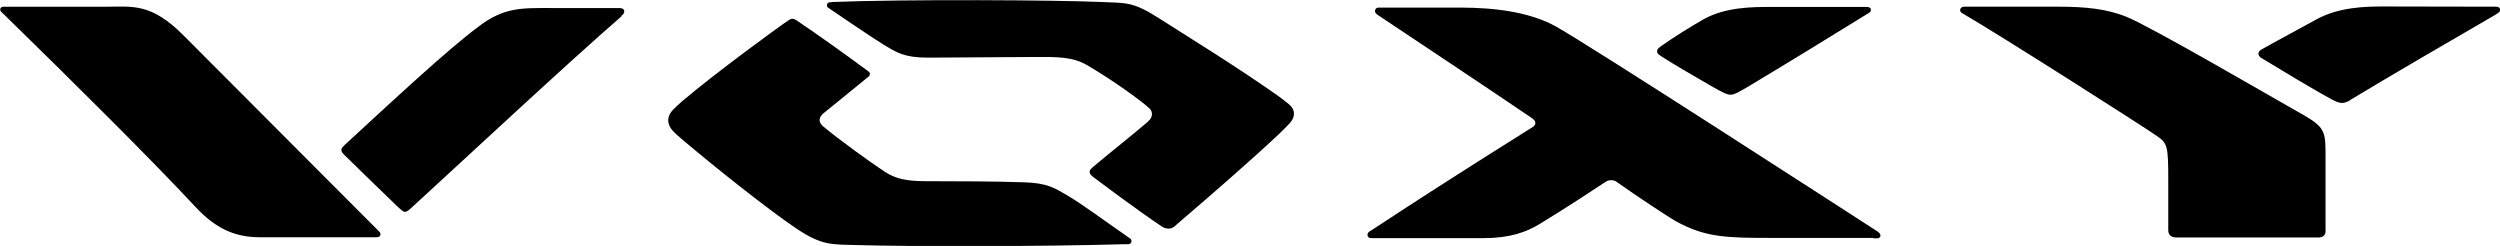 <?xml version="1.0" encoding="UTF-8"?><svg id="_レイヤー_2" xmlns="http://www.w3.org/2000/svg" viewBox="0 0 111.91 11.01"><g id="_レイヤー_6"><path d="m101.19,2.24c.57-.33,1.95-1.06,2.5-1.37,1-.55,2.16-.58,3.02-.58.58,0,3.97.01,5.03.01.19,0,.23.18.1.27-.09.06-.19.13-.34.21-1.27.73-4.99,2.9-6.2,3.64-.04.02-.11.07-.14.09-.24.13-.4.13-.66,0-.03-.01-.06-.03-.1-.05-.79-.42-2.49-1.45-3.18-1.87-.14-.08-.18-.25-.02-.35m2.9,4.54v3.52c.02.22-.11.33-.31.33h-6.37c-.27,0-.36-.15-.36-.33v-2.21c0-1.55-.03-1.68-.52-2.01-.46-.33-6.93-4.46-8.72-5.5-.14-.08-.08-.28.1-.28h4.26c1.14,0,2.14.09,3.05.47,1.15.48,6.42,3.55,7.52,4.17,1.24.69,1.35.82,1.35,1.86m-29.75-4.73c.52-.37,1.35-.89,1.88-1.19.99-.57,2.23-.57,3.07-.57h4.26c.23,0,.25.19.08.28-1.11.69-4,2.46-5.29,3.23-.24.14-.42.25-.58.33-.22.11-.35.12-.57.02-.1-.04-.3-.15-.6-.32-.71-.41-1.8-1.04-2.25-1.34-.05-.03-.07-.05-.11-.08-.07-.05-.09-.19,0-.27.04-.04.1-.08.1-.08m9.52,8.57h-4.57c-2,0-2.95-.02-4.26-.74-.31-.17-1.88-1.21-2.55-1.69-.05-.03-.08-.06-.13-.09-.12-.08-.32-.09-.46,0-.51.34-1.92,1.26-2.94,1.88-.61.38-1.37.65-2.53.65h-5.04c-.2,0-.2-.21-.1-.28.04-.03.07-.05.11-.07,3.91-2.57,6.12-3.92,7.23-4.63.15-.1.13-.25.02-.34-.03-.03-.08-.06-.12-.09-1.41-.96-6.06-4.06-6.8-4.55-.06-.04-.07-.05-.1-.07-.12-.1-.08-.28.08-.29.08,0,.15,0,.15,0h3.25c.84,0,2.99-.02,4.54.84,1.59.89,12.96,8.25,14.31,9.12.08.05.1.06.13.09.15.11.12.27-.05.28-.08,0-.17,0-.17,0M37.22.09c3.35-.13,10.05-.09,12.1,0,1.07.05,1.38-.03,2.55.72,1.28.82,3.36,2.09,5.27,3.43.19.13.37.27.55.42.31.25.3.58.04.86-.14.15-.34.35-.53.53-1.35,1.26-2.98,2.67-4.4,3.89-.08.07-.15.13-.23.2-.17.14-.39.11-.56,0-1.11-.74-2.73-1.96-3.09-2.23-.05-.04-.06-.05-.08-.07-.07-.07-.09-.19-.02-.26.03-.03.05-.06.09-.09.52-.45,1.8-1.46,2.4-1.98.04-.04.07-.06.12-.11.16-.15.2-.41,0-.57-.04-.03-.1-.08-.15-.13-.68-.55-1.8-1.31-2.63-1.79-.65-.38-1.4-.36-2.24-.36-1.31,0-3.56.03-4.87.03-1.08,0-1.41-.24-1.97-.57-.51-.31-2.48-1.65-2.49-1.66-.11-.07-.07-.24.06-.25.04,0,.1,0,.1,0m13.28,10.83s-.09,0-.13,0c-3.75.11-9.66.11-12.04.04-1.13-.03-1.56.03-2.73-.76-1.2-.81-3.54-2.66-5.12-4-.15-.13-.31-.27-.38-.35-.27-.29-.29-.65.02-.96.12-.12.25-.24.41-.38,1.47-1.25,4.36-3.36,4.76-3.62.11-.07.19-.09.33,0,1,.67,2.17,1.51,3.24,2.3.08.06.08.16,0,.23-.11.1-1.83,1.48-2.04,1.66-.21.19-.19.4,0,.56.66.56,2.2,1.67,2.77,2.04.49.32.99.42,1.83.42,1.52,0,3.22.01,4.39.05,1.04.03,1.37.25,1.92.57.64.37,1.72,1.17,2.76,1.89.03.02.07.05.1.07.08.08.04.24-.1.24M27.82.73c-2.45,2.13-7.01,6.38-9.39,8.56-.05.04-.1.09-.14.12-.11.09-.2.1-.31,0,0,0-.05-.04-.14-.12-.48-.46-2.06-1.99-2.44-2.37-.05-.05-.06-.07-.07-.08-.07-.08-.06-.19.02-.27.03-.03.07-.07.1-.1,2.04-1.88,4.63-4.29,5.96-5.27,1.16-.9,1.99-.84,3.34-.84,1.27,0,2.52,0,2.98,0,.24,0,.25.17.17.27-.03.03-.09.09-.09.09m-10.81,9.68c.07.09.03.21-.12.22,0,0-.04,0-.1,0h-5.15c-1.08,0-1.96-.36-2.9-1.38C6.74,7.11,3.41,3.8.14.61c-.04-.03-.07-.07-.1-.1-.06-.07-.04-.2.11-.21.07,0,.14,0,.14,0h4.51c1.13,0,1.97-.17,3.41,1.28,2.32,2.32,8.65,8.68,8.72,8.74.02.02.07.07.09.1"/></g></svg>